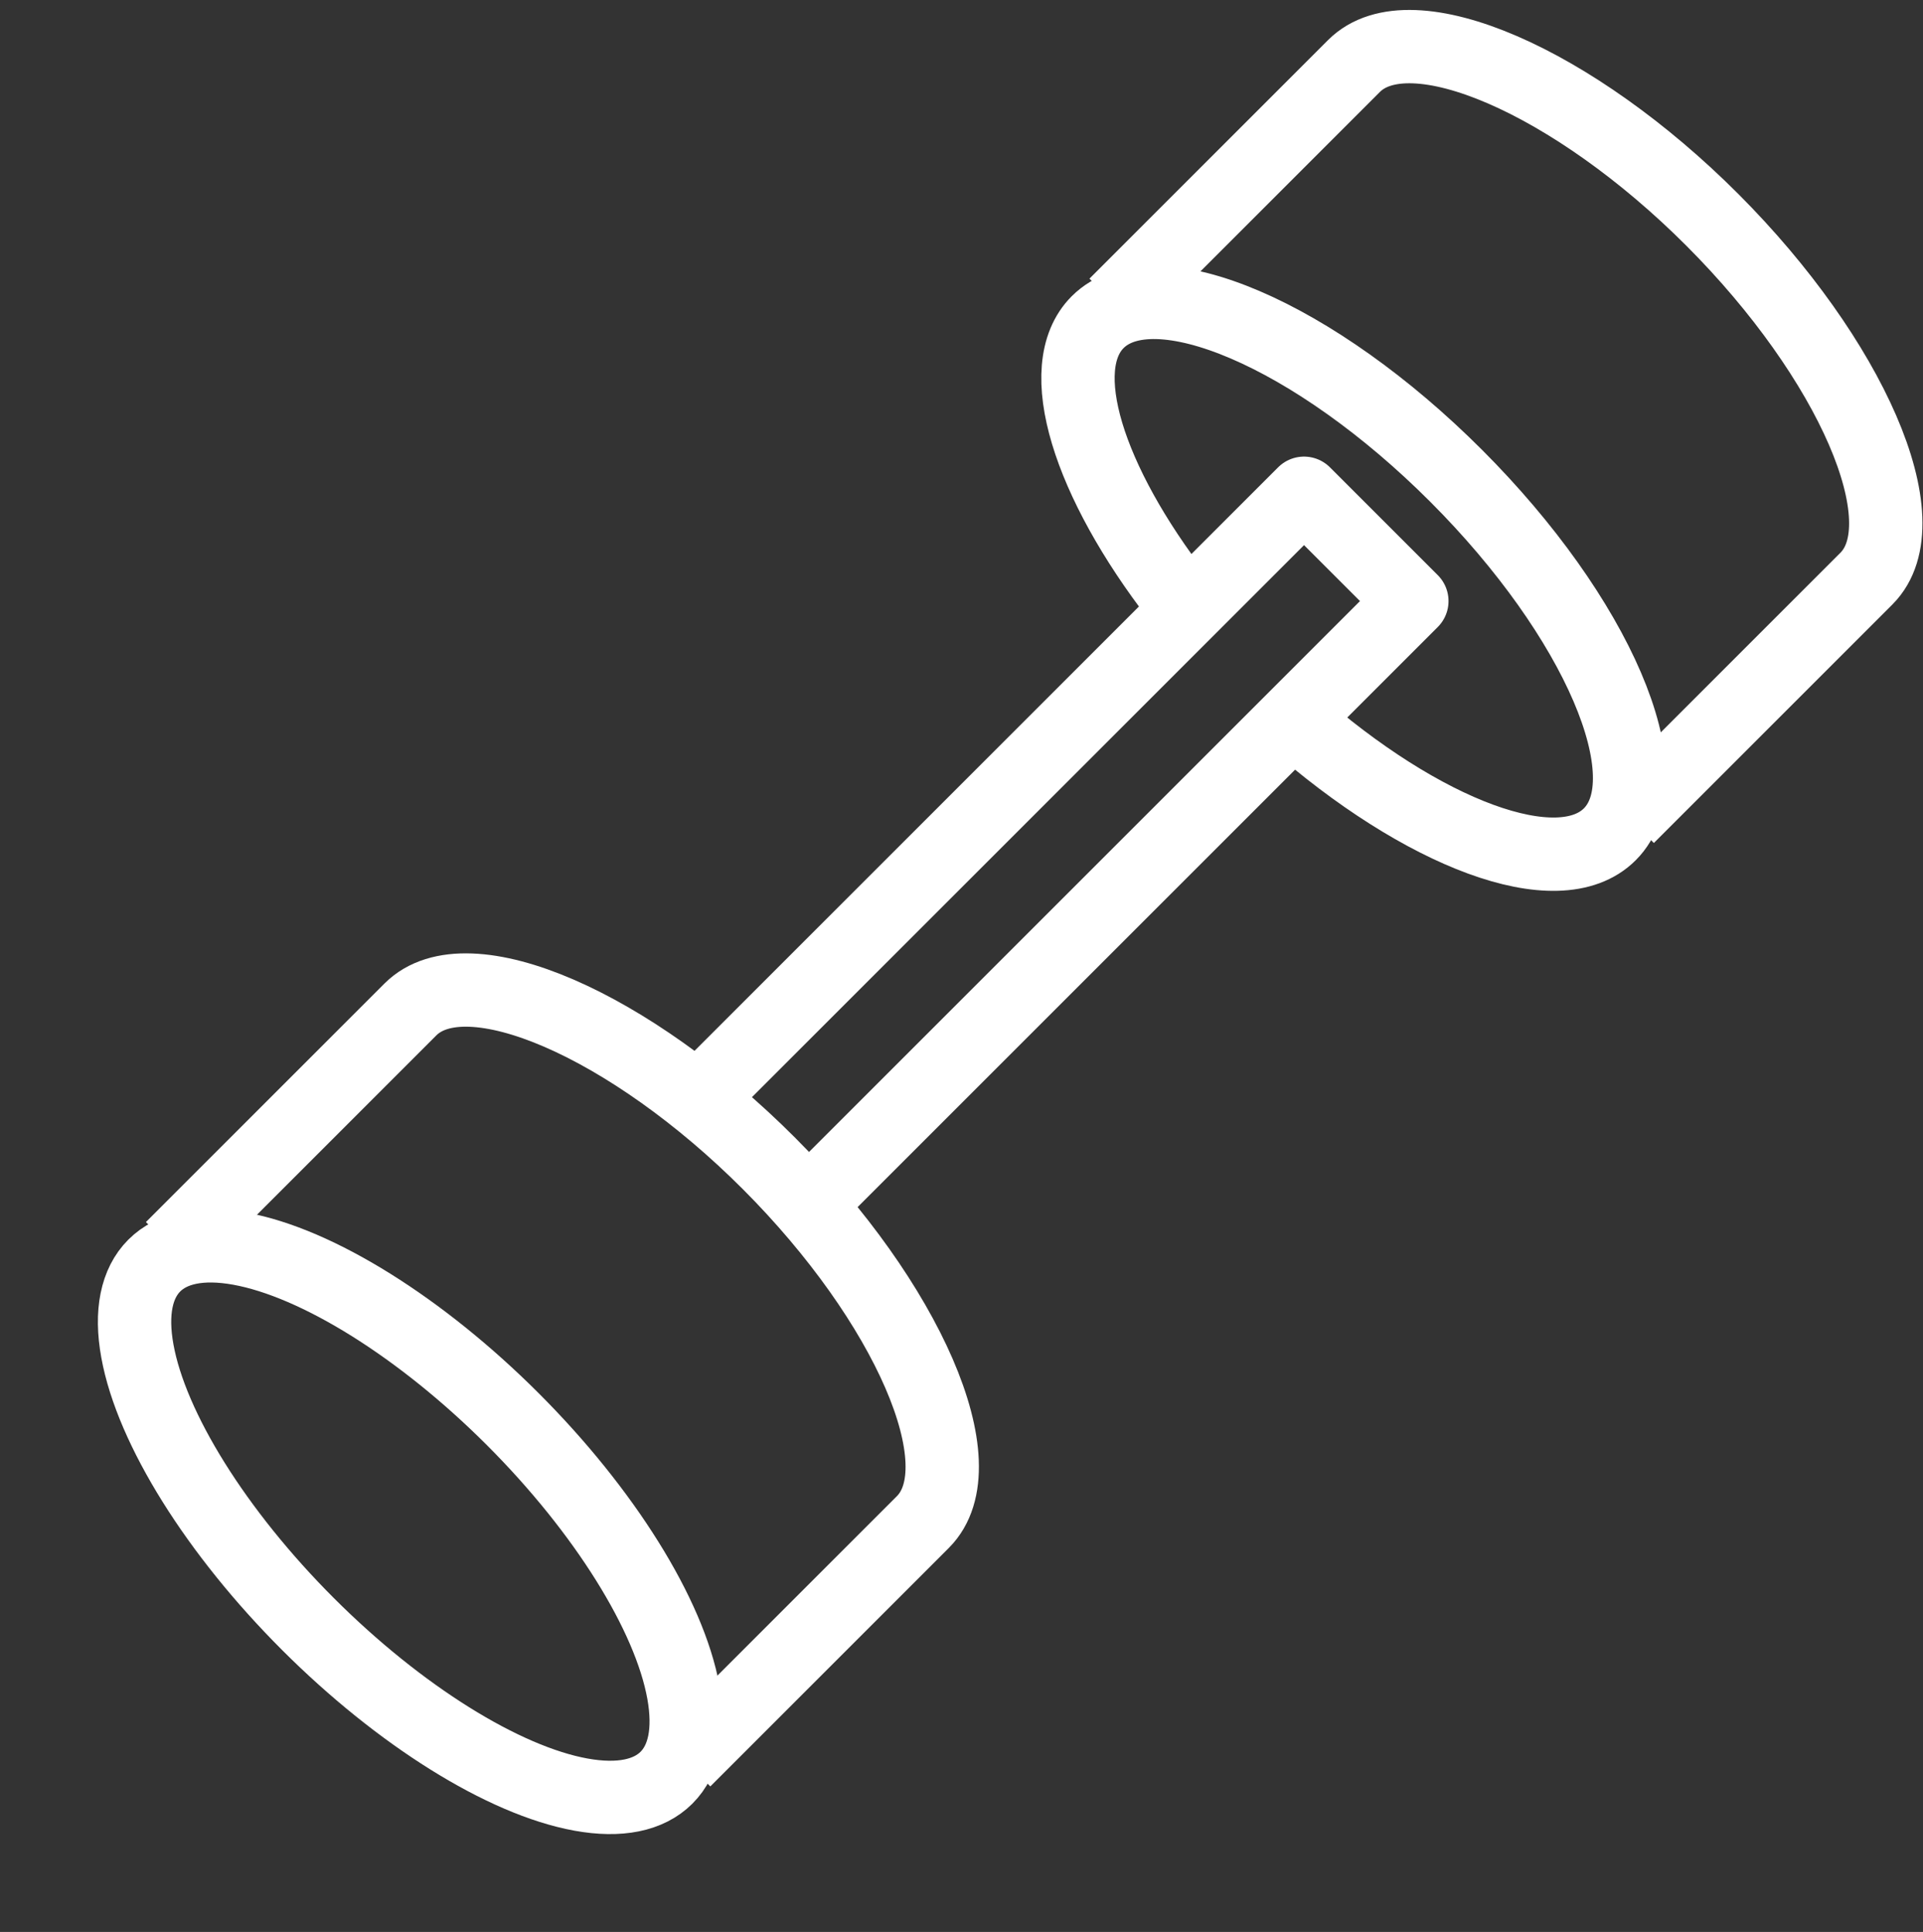 <svg xmlns="http://www.w3.org/2000/svg" width="26.218" height="26.343" viewBox="0 0 26.218 26.343">
  <rect x="0" y="0" width="26.218" height="26.343" fill="#333333" stroke="none"/>
  <g id="Grupo_554" data-name="Grupo 554" transform="translate(0.707 0.636)">
    <ellipse id="Elipse_33" data-name="Elipse 33" cx="1.975" cy="4.938" rx="1.975" ry="4.938" transform="translate(0 18.017) rotate(-45)" fill="none" stroke="#fff" stroke-miterlimit="10" stroke-width="1"/>
    <path id="Trazado_439" data-name="Trazado 439" d="M-861.391,413.806l3.253-3.253c.771-.771,3,.209,4.888,2.1s2.867,4.117,2.1,4.888l-3.253,3.253" transform="translate(863.027 -397.425)" fill="none" stroke="#fff" stroke-miterlimit="10" stroke-width="1"/>
    <path id="Trazado_440" data-name="Trazado 440" d="M-836.254,396.276c-1.228-1.588-1.72-3.136-1.1-3.758.771-.771,2.96.166,4.888,2.095s2.866,4.117,2.095,4.888c-.7.7-2.556,0-4.332-1.572" transform="translate(851.612 -388.761)" fill="none" stroke="#fff" stroke-miterlimit="10" stroke-width="1"/>
    <path id="Trazado_441" data-name="Trazado 441" d="M-836.642,389.057l3.253-3.253c.771-.771,3,.209,4.888,2.1s2.867,4.117,2.1,4.888l-3.253,3.253" transform="translate(851.142 -385.54)" fill="none" stroke="#fff" stroke-miterlimit="10" stroke-width="1"/>
    <path id="Trazado_442" data-name="Trazado 442" d="M-846.486,407.18l8.453-8.453-1.47-1.47-8.453,8.453" transform="translate(856.575 -391.167)" fill="none" stroke="#fff" stroke-linejoin="round" stroke-width="1"/>
  </g>
</svg>
